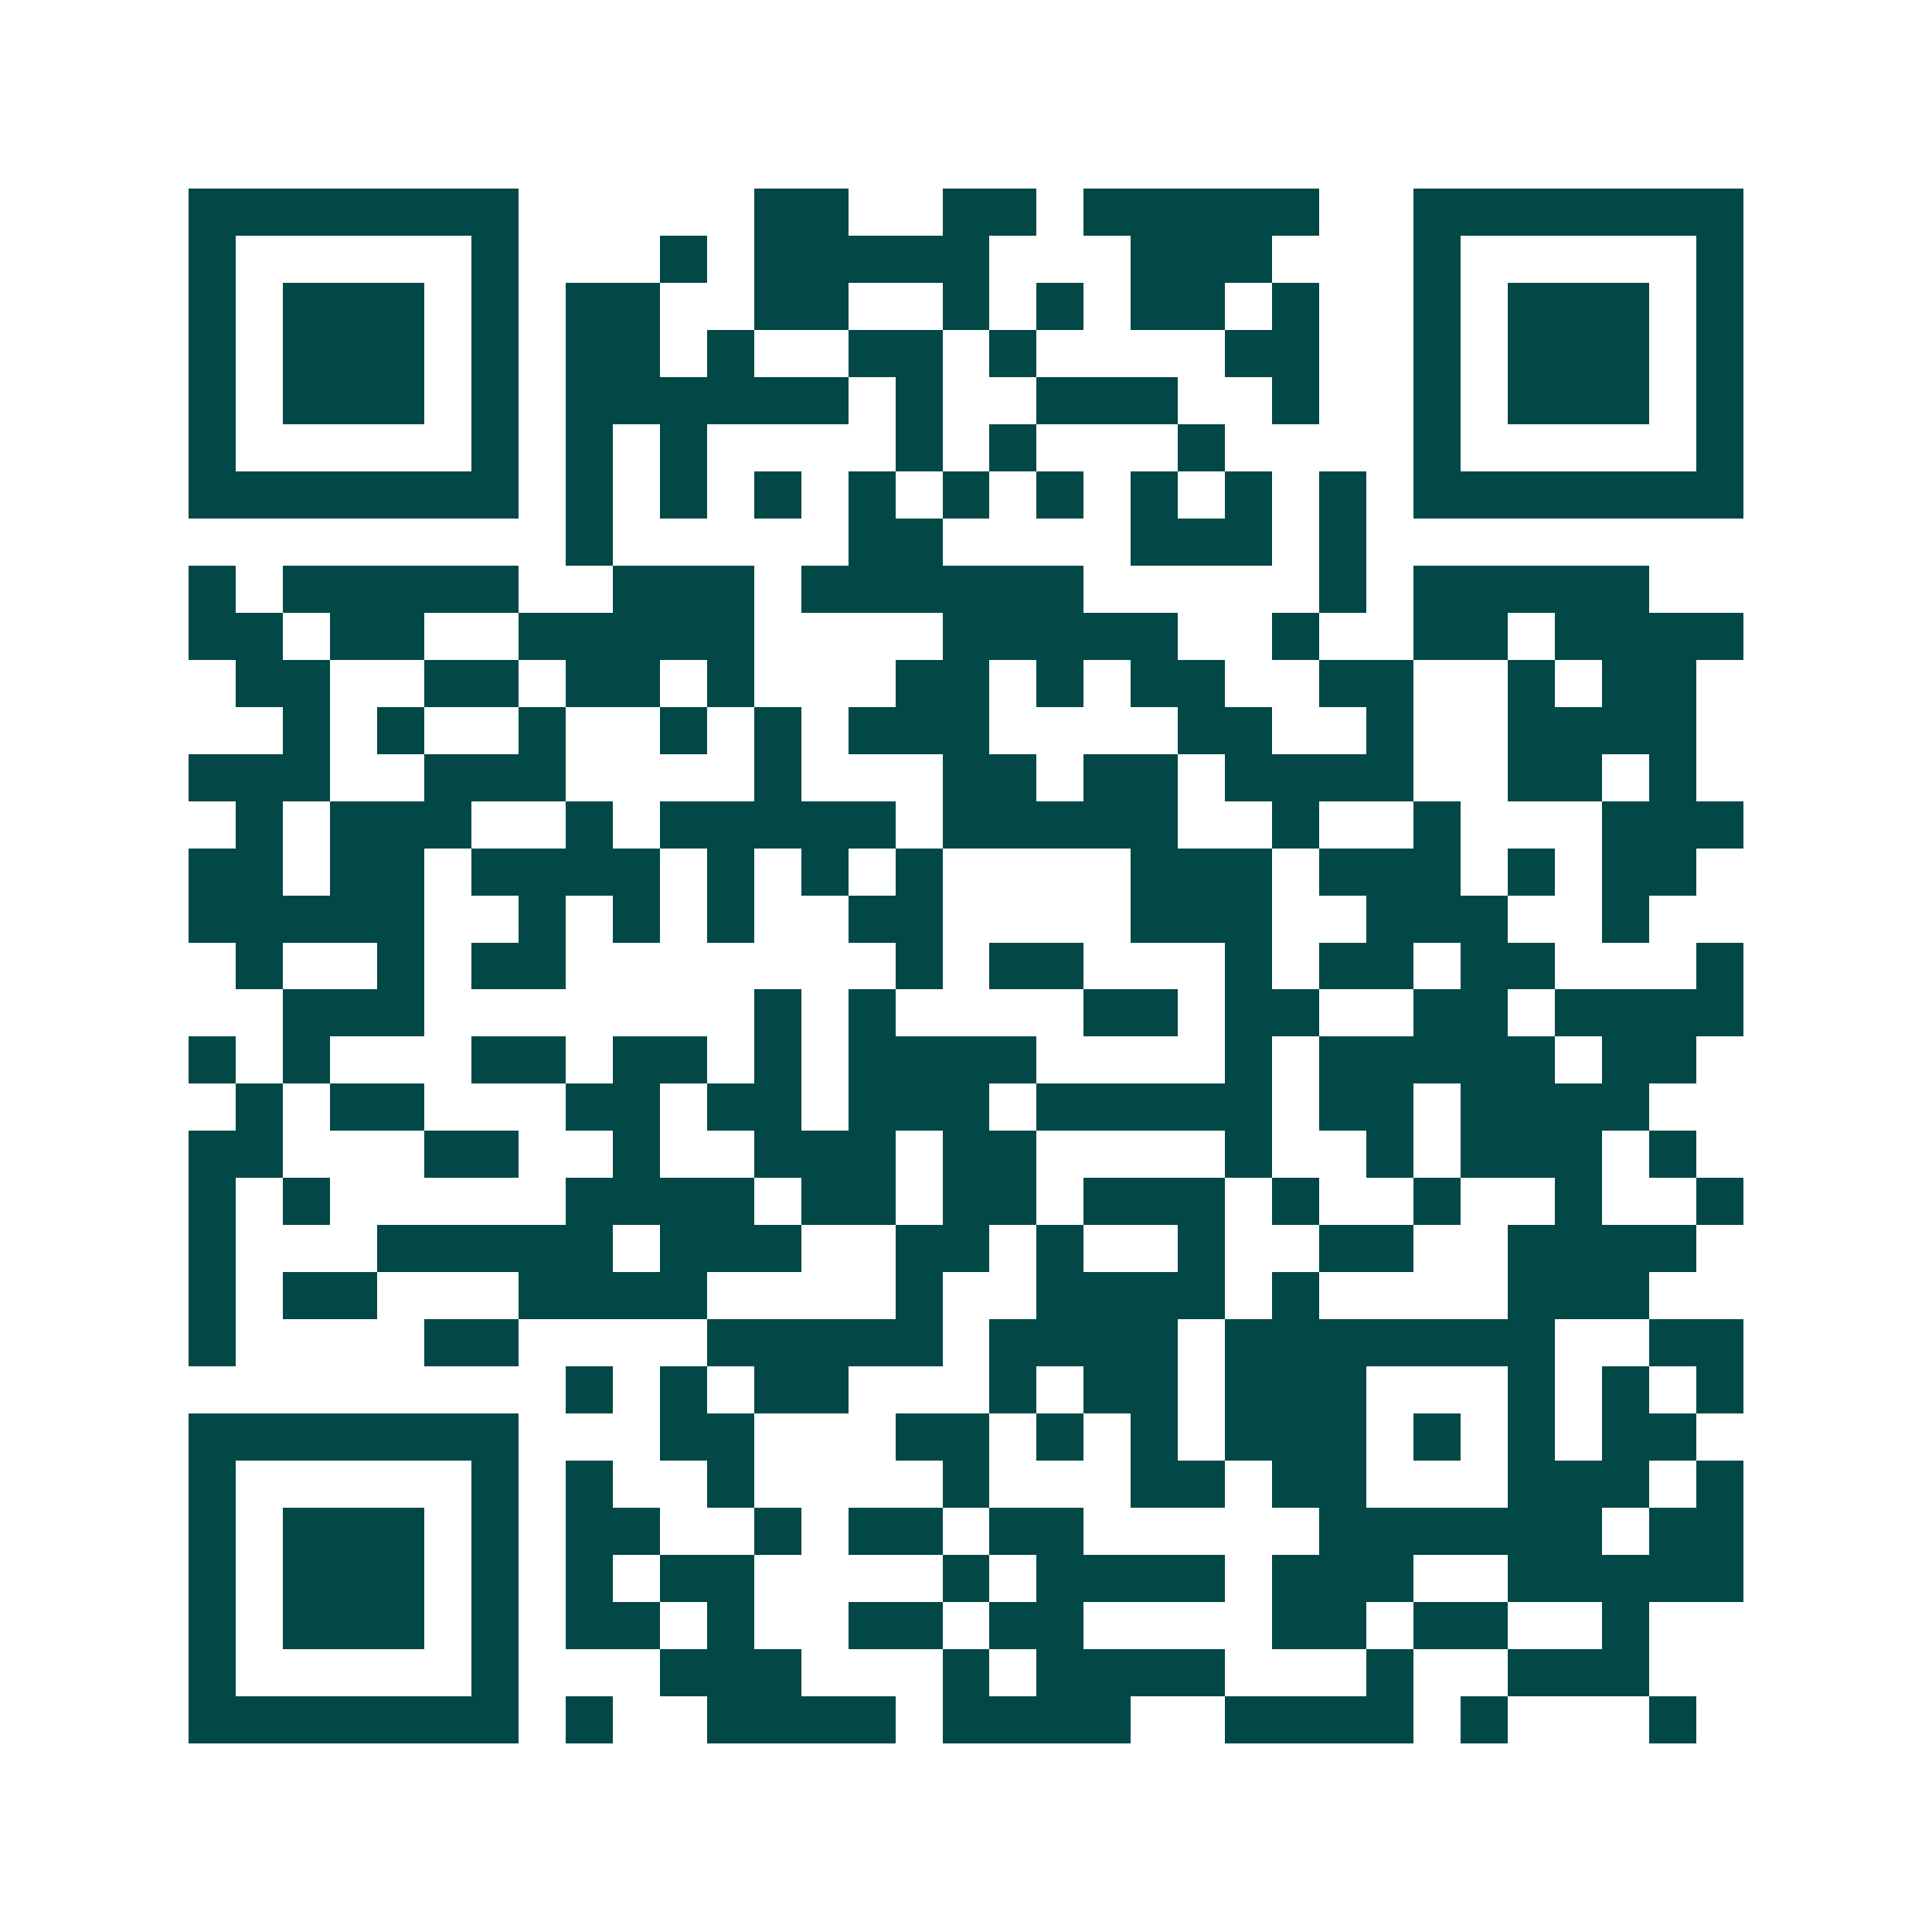 <svg xmlns="http://www.w3.org/2000/svg" width="200" height="200" viewBox="0 0 41 41" shape-rendering="crispEdges"><path fill="#ffffff" d="M0 0h41v41H0z"/><path stroke="#014847" d="M4 4.5h7m5 0h2m2 0h2m1 0h5m2 0h7M4 5.5h1m5 0h1m3 0h1m1 0h5m3 0h3m3 0h1m5 0h1M4 6.5h1m1 0h3m1 0h1m1 0h2m2 0h2m2 0h1m1 0h1m1 0h2m1 0h1m2 0h1m1 0h3m1 0h1M4 7.5h1m1 0h3m1 0h1m1 0h2m1 0h1m2 0h2m1 0h1m4 0h2m2 0h1m1 0h3m1 0h1M4 8.5h1m1 0h3m1 0h1m1 0h6m1 0h1m2 0h3m2 0h1m2 0h1m1 0h3m1 0h1M4 9.5h1m5 0h1m1 0h1m1 0h1m4 0h1m1 0h1m3 0h1m4 0h1m5 0h1M4 10.5h7m1 0h1m1 0h1m1 0h1m1 0h1m1 0h1m1 0h1m1 0h1m1 0h1m1 0h1m1 0h7M12 11.5h1m5 0h2m4 0h3m1 0h1M4 12.5h1m1 0h5m2 0h3m1 0h6m5 0h1m1 0h5M4 13.5h2m1 0h2m2 0h5m4 0h5m2 0h1m2 0h2m1 0h4M5 14.5h2m2 0h2m1 0h2m1 0h1m3 0h2m1 0h1m1 0h2m2 0h2m2 0h1m1 0h2M6 15.5h1m1 0h1m2 0h1m2 0h1m1 0h1m1 0h3m4 0h2m2 0h1m2 0h4M4 16.5h3m2 0h3m4 0h1m3 0h2m1 0h2m1 0h4m2 0h2m1 0h1M5 17.5h1m1 0h3m2 0h1m1 0h5m1 0h5m2 0h1m2 0h1m3 0h3M4 18.5h2m1 0h2m1 0h4m1 0h1m1 0h1m1 0h1m4 0h3m1 0h3m1 0h1m1 0h2M4 19.5h5m2 0h1m1 0h1m1 0h1m2 0h2m4 0h3m2 0h3m2 0h1M5 20.5h1m2 0h1m1 0h2m7 0h1m1 0h2m3 0h1m1 0h2m1 0h2m3 0h1M6 21.5h3m7 0h1m1 0h1m4 0h2m1 0h2m2 0h2m1 0h4M4 22.5h1m1 0h1m3 0h2m1 0h2m1 0h1m1 0h4m4 0h1m1 0h5m1 0h2M5 23.5h1m1 0h2m3 0h2m1 0h2m1 0h3m1 0h5m1 0h2m1 0h4M4 24.5h2m3 0h2m2 0h1m2 0h3m1 0h2m4 0h1m2 0h1m1 0h3m1 0h1M4 25.5h1m1 0h1m5 0h4m1 0h2m1 0h2m1 0h3m1 0h1m2 0h1m2 0h1m2 0h1M4 26.5h1m3 0h5m1 0h3m2 0h2m1 0h1m2 0h1m2 0h2m2 0h4M4 27.5h1m1 0h2m3 0h4m4 0h1m2 0h4m1 0h1m4 0h3M4 28.5h1m4 0h2m4 0h5m1 0h4m1 0h7m2 0h2M12 29.5h1m1 0h1m1 0h2m3 0h1m1 0h2m1 0h3m3 0h1m1 0h1m1 0h1M4 30.5h7m3 0h2m3 0h2m1 0h1m1 0h1m1 0h3m1 0h1m1 0h1m1 0h2M4 31.5h1m5 0h1m1 0h1m2 0h1m4 0h1m3 0h2m1 0h2m3 0h3m1 0h1M4 32.5h1m1 0h3m1 0h1m1 0h2m2 0h1m1 0h2m1 0h2m5 0h6m1 0h2M4 33.5h1m1 0h3m1 0h1m1 0h1m1 0h2m4 0h1m1 0h4m1 0h3m2 0h5M4 34.5h1m1 0h3m1 0h1m1 0h2m1 0h1m2 0h2m1 0h2m4 0h2m1 0h2m2 0h1M4 35.5h1m5 0h1m3 0h3m3 0h1m1 0h4m3 0h1m2 0h3M4 36.5h7m1 0h1m2 0h4m1 0h4m2 0h4m1 0h1m3 0h1"/></svg>
